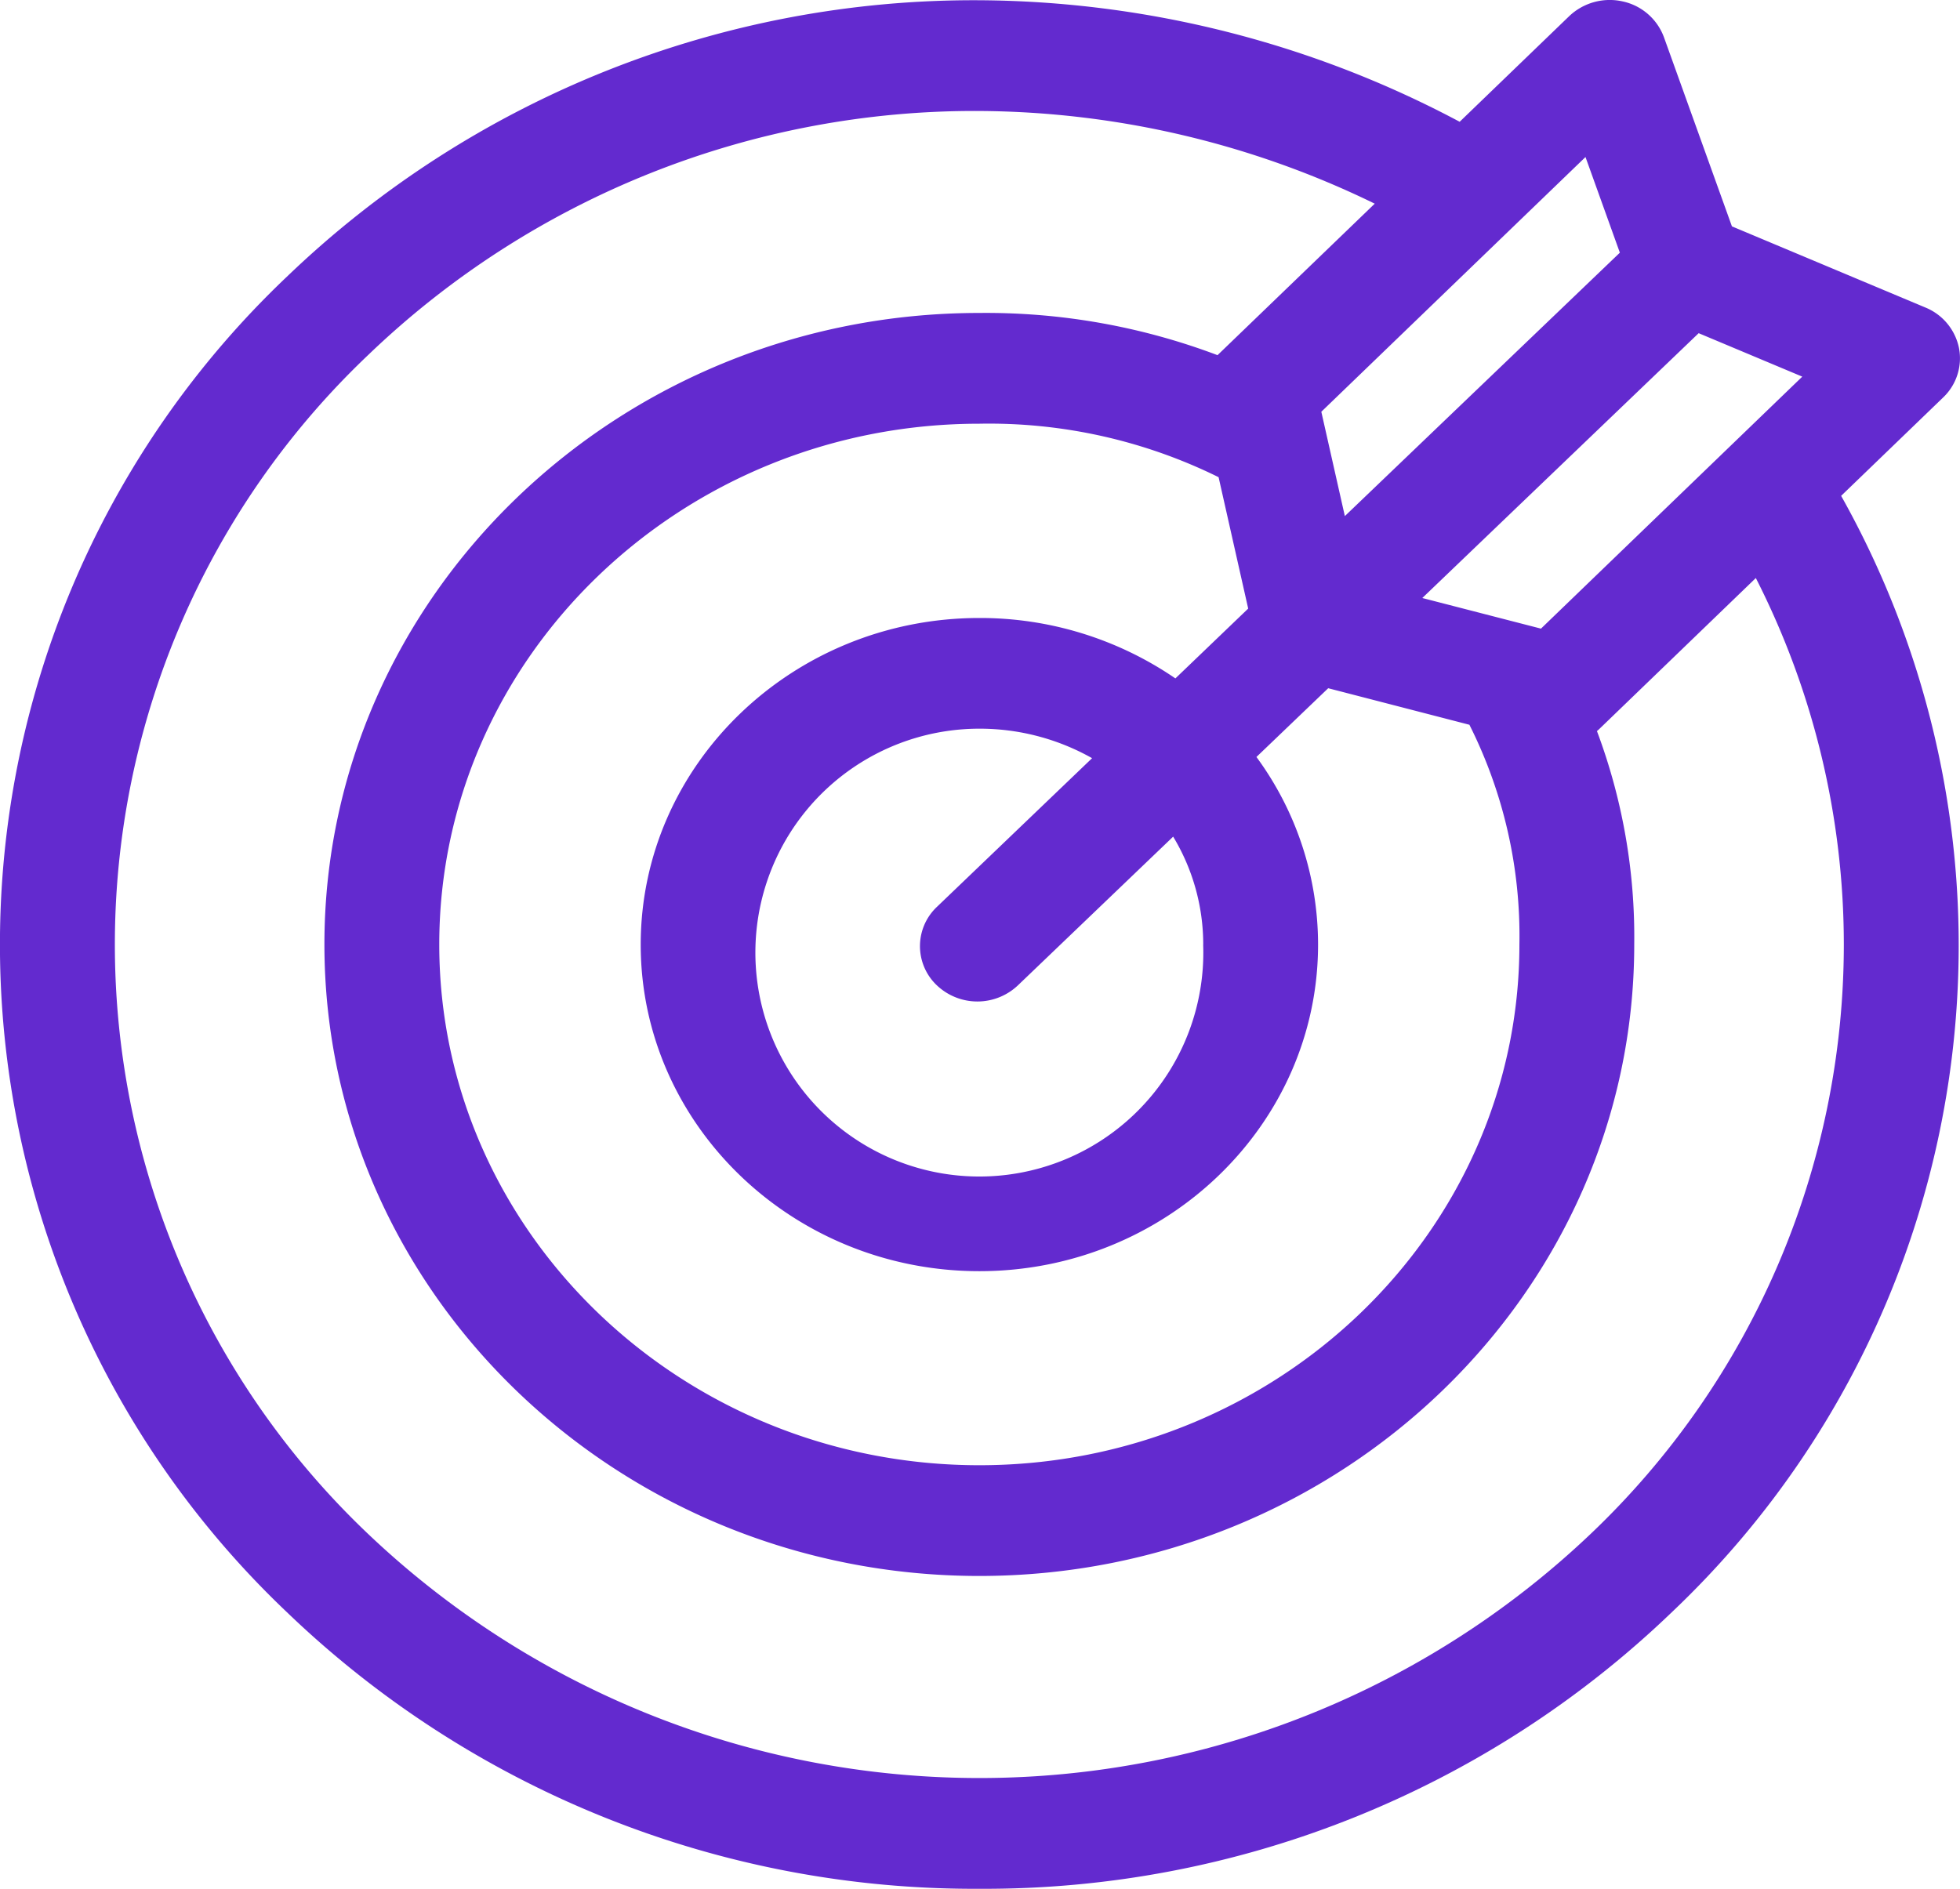 <svg xmlns="http://www.w3.org/2000/svg" width="96" height="92.533" viewBox="0 0 96 92.533">
  <path id="seo-and-web" d="M95.176,19.613a2.65,2.65,0,0,0,.774-2.423,2.733,2.733,0,0,0-1.641-1.981l-9.48-3.977L81.5,1.967A2.779,2.779,0,0,0,79.475.211a2.883,2.883,0,0,0-2.619.725L71.494,6.108A50.629,50.629,0,0,0,47.967.154,48.559,48.559,0,0,0,14.049,13.7a45.1,45.1,0,0,0,0,65.422A48.559,48.559,0,0,0,47.967,92.675,48.559,48.559,0,0,0,81.886,79.125a45,45,0,0,0,8.292-54.691Zm-19.7,11.326-5.812-1.5L83.2,16.465l5.075,2.129ZM74.42,46.414c0,14.067-11.867,25.511-26.452,25.511S21.515,60.481,21.515,46.414,33.381,20.9,47.967,20.9a25.406,25.406,0,0,1,11.719,2.62l1.45,6.437L57.57,33.378a16.914,16.914,0,0,0-9.6-2.96c-9.147,0-16.588,7.176-16.588,16s7.441,16,16.588,16,16.588-7.176,16.588-16a15.524,15.524,0,0,0-3.018-9.191l3.515-3.368,6.916,1.79A23.024,23.024,0,0,1,74.42,46.414Zm-15.489,0A10.97,10.97,0,1,1,47.967,35.841a11.2,11.2,0,0,1,5.523,1.445l-7.6,7.284a2.644,2.644,0,0,0-.013,3.835,2.886,2.886,0,0,0,3.977.013l7.607-7.288a10.22,10.22,0,0,1,1.473,5.283ZM77.657,7.835l1.683,4.686L65.87,25.426l-1.152-5.112ZM90.31,46.414a39.851,39.851,0,0,1-12.4,28.875,43.456,43.456,0,0,1-59.882,0,39.816,39.816,0,0,1,0-57.751A42.865,42.865,0,0,1,47.967,5.579,44.691,44.691,0,0,1,67.334,10.12l-7.678,7.4-.022.022a32.075,32.075,0,0,0-11.667-2.068c-17.687,0-32.077,13.878-32.077,30.935S30.28,77.35,47.967,77.35,80.044,63.472,80.044,46.414a28.7,28.7,0,0,0-1.826-10.455c.029-.026.06-.05.089-.078L86,28.46A39.624,39.624,0,0,1,90.31,46.414Z" transform="translate(0 -0.142)" fill="#632acf"/>
</svg>

